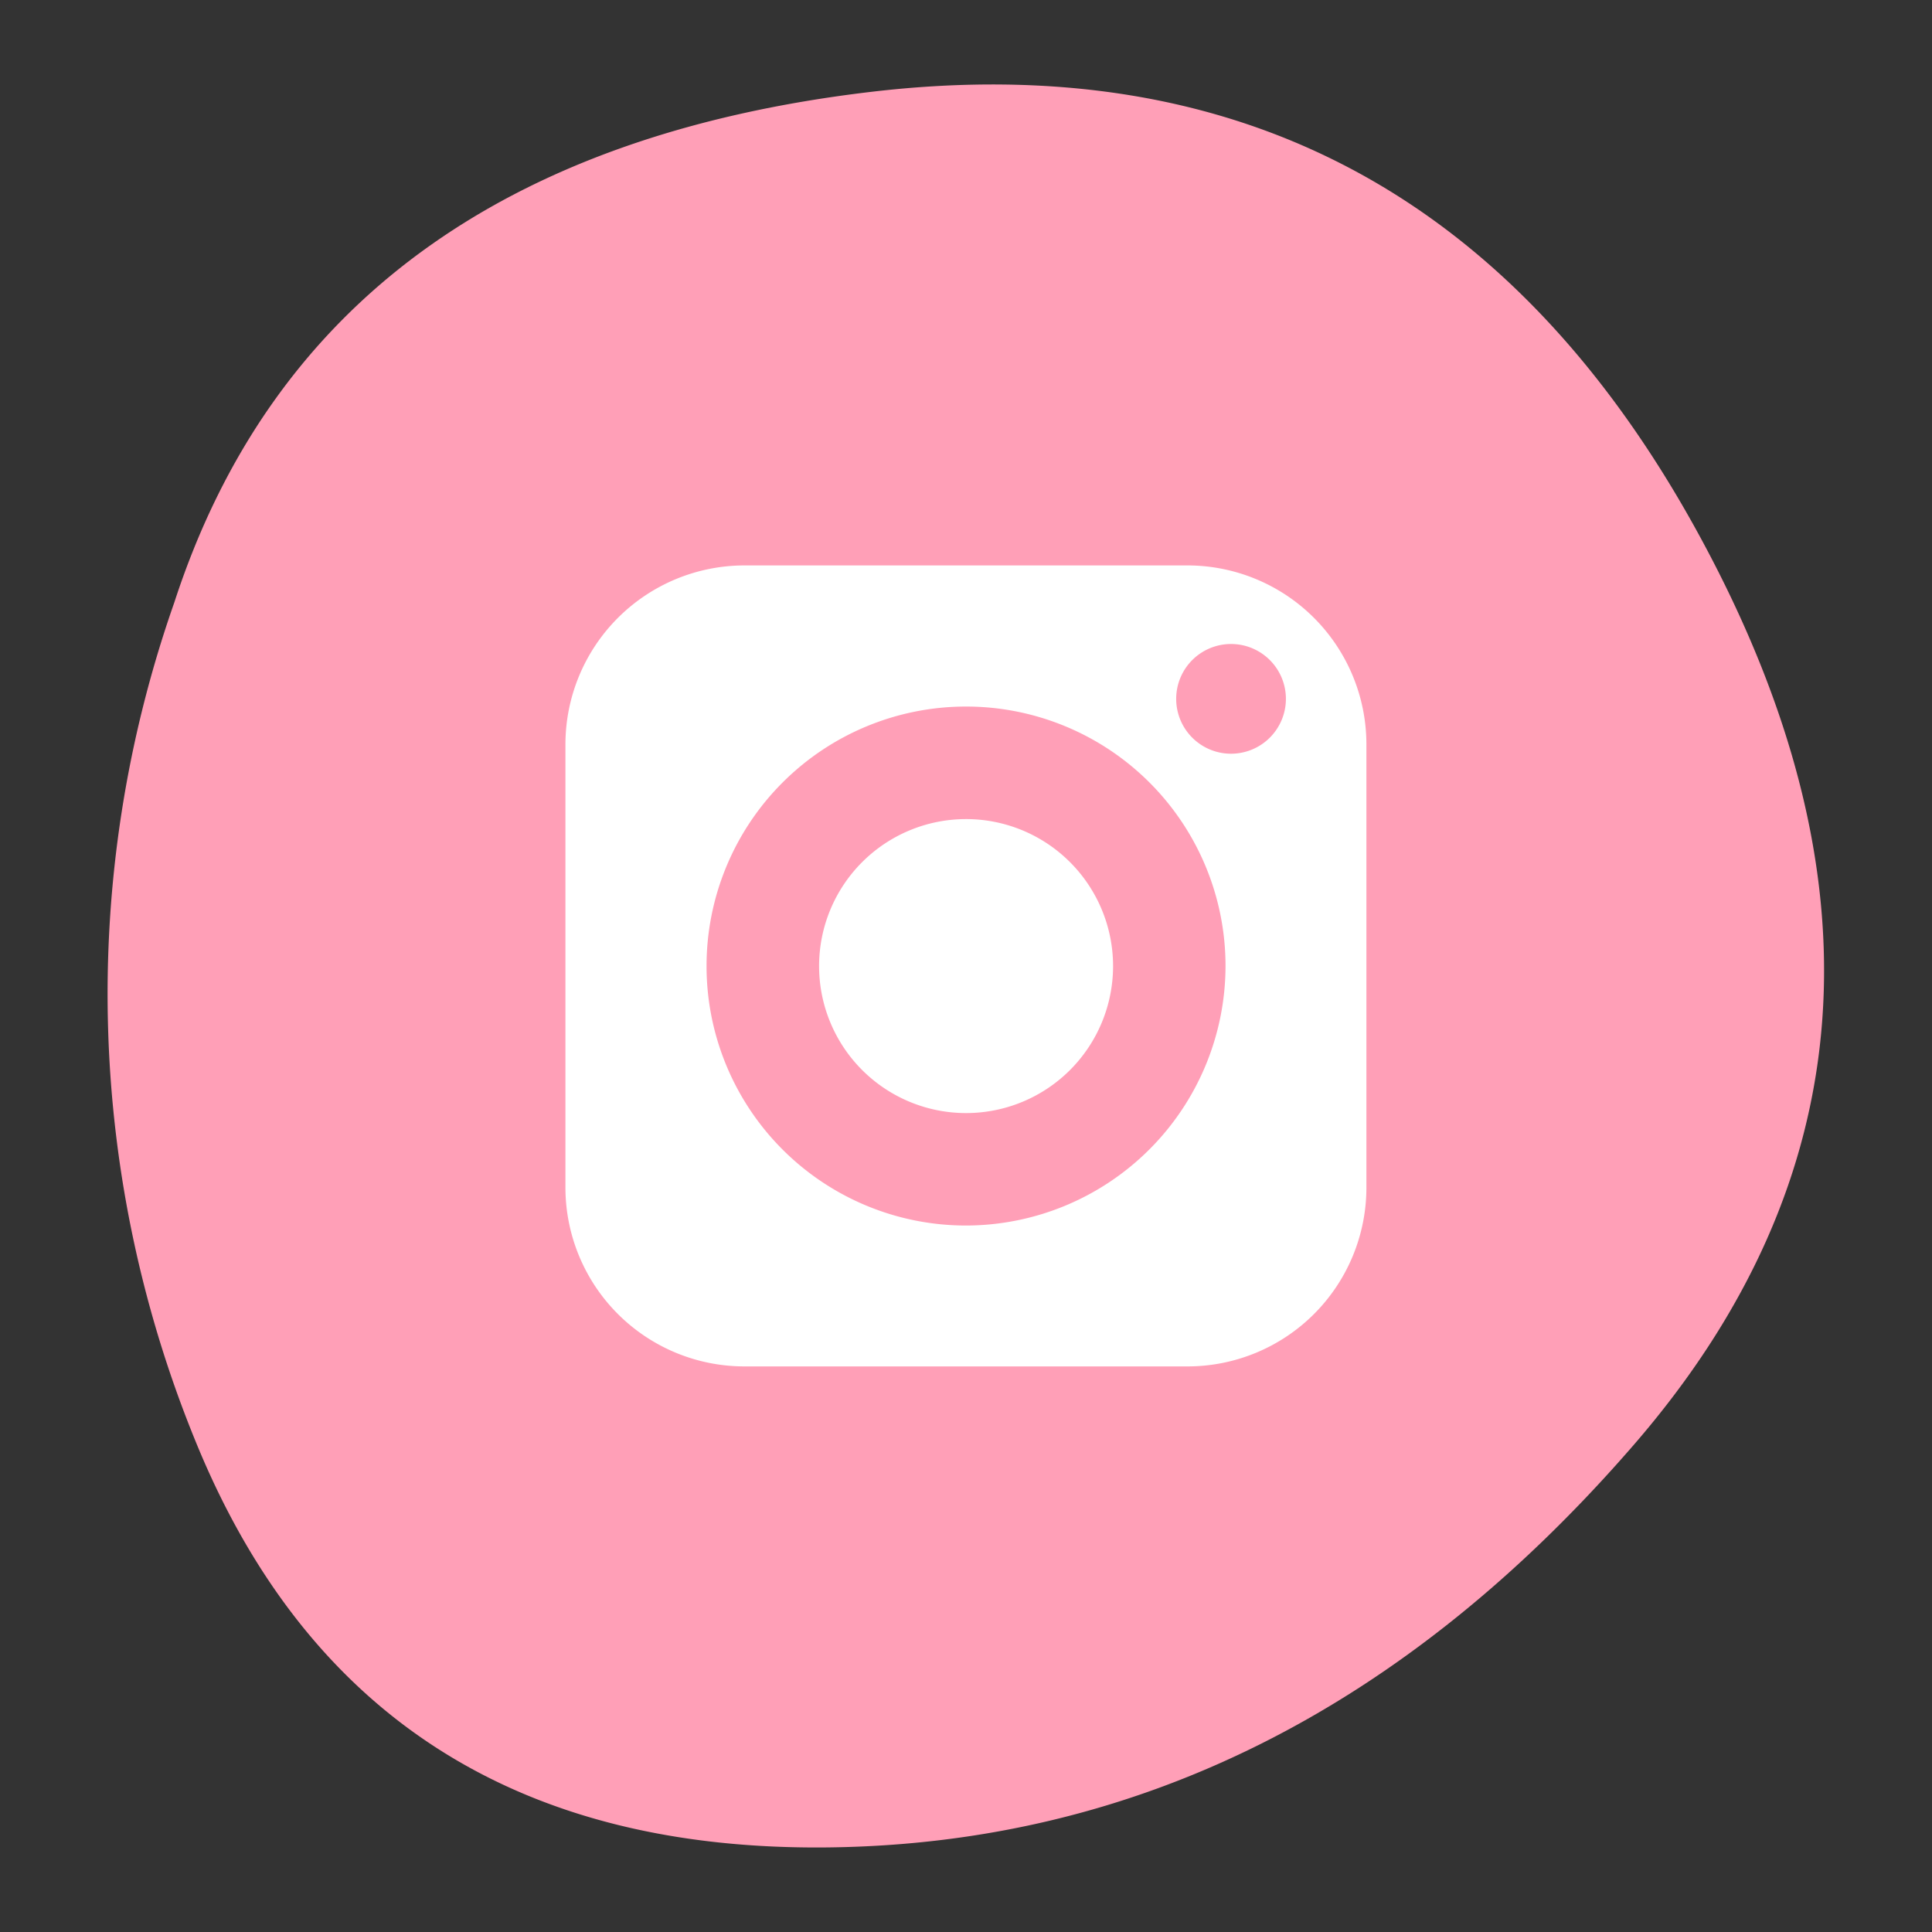 <svg xmlns="http://www.w3.org/2000/svg" width="48" height="48" viewBox="0 0 48 48">
  <rect x="0" y="0" width="48" height="48" fill="#333333" stroke="none"/>
  <g id="in" transform="translate(-1568 -56)">
    <g id="Group_4680" data-name="Group 4680" transform="translate(85)">
      <rect id="Rectangle_2164" data-name="Rectangle 2164" width="48" height="48" transform="translate(1483 56)" fill="none"/>
      <path id="Path_5158" data-name="Path 5158" d="M84.023,127.328q4.209,10.006,15.657,9.859t19.984-10.006q8.535-9.859,1.648-22.544t-20.6-11.066Q87,95.19,83.4,106.256A29.359,29.359,0,0,0,84.023,127.328Z" transform="translate(1403.931 -35.289)" fill="#ff9fb7"/>
    </g>
    <g id="Group_4682" data-name="Group 4682">
      <rect id="Rectangle_2165" data-name="Rectangle 2165" width="24" height="24" transform="translate(1580 68)" fill="none"/>
      <g id="social-media" transform="translate(1577.048 65.048)">
        <path id="Path_15005" data-name="Path 15005" d="M24.48,20.83a3.652,3.652,0,1,0,3.654,3.65A3.653,3.653,0,0,0,24.48,20.83Z" transform="translate(-9.528 -9.528)" fill="#fff"/>
        <path id="Path_15006" data-name="Path 15006" d="M20.462,5H9.443A4.45,4.45,0,0,0,5,9.443V20.462A4.447,4.447,0,0,0,9.443,24.9H20.462A4.444,4.444,0,0,0,24.9,20.462V9.443A4.447,4.447,0,0,0,20.462,5Zm-5.51,16.4A6.447,6.447,0,1,1,21.4,14.952,6.458,6.458,0,0,1,14.952,21.4ZM21.537,9.678A1.363,1.363,0,1,1,22.9,8.316,1.364,1.364,0,0,1,21.537,9.678Z" transform="translate(0 0)" fill="#fff"/>
      </g>
    </g>
  </g>
</svg>
